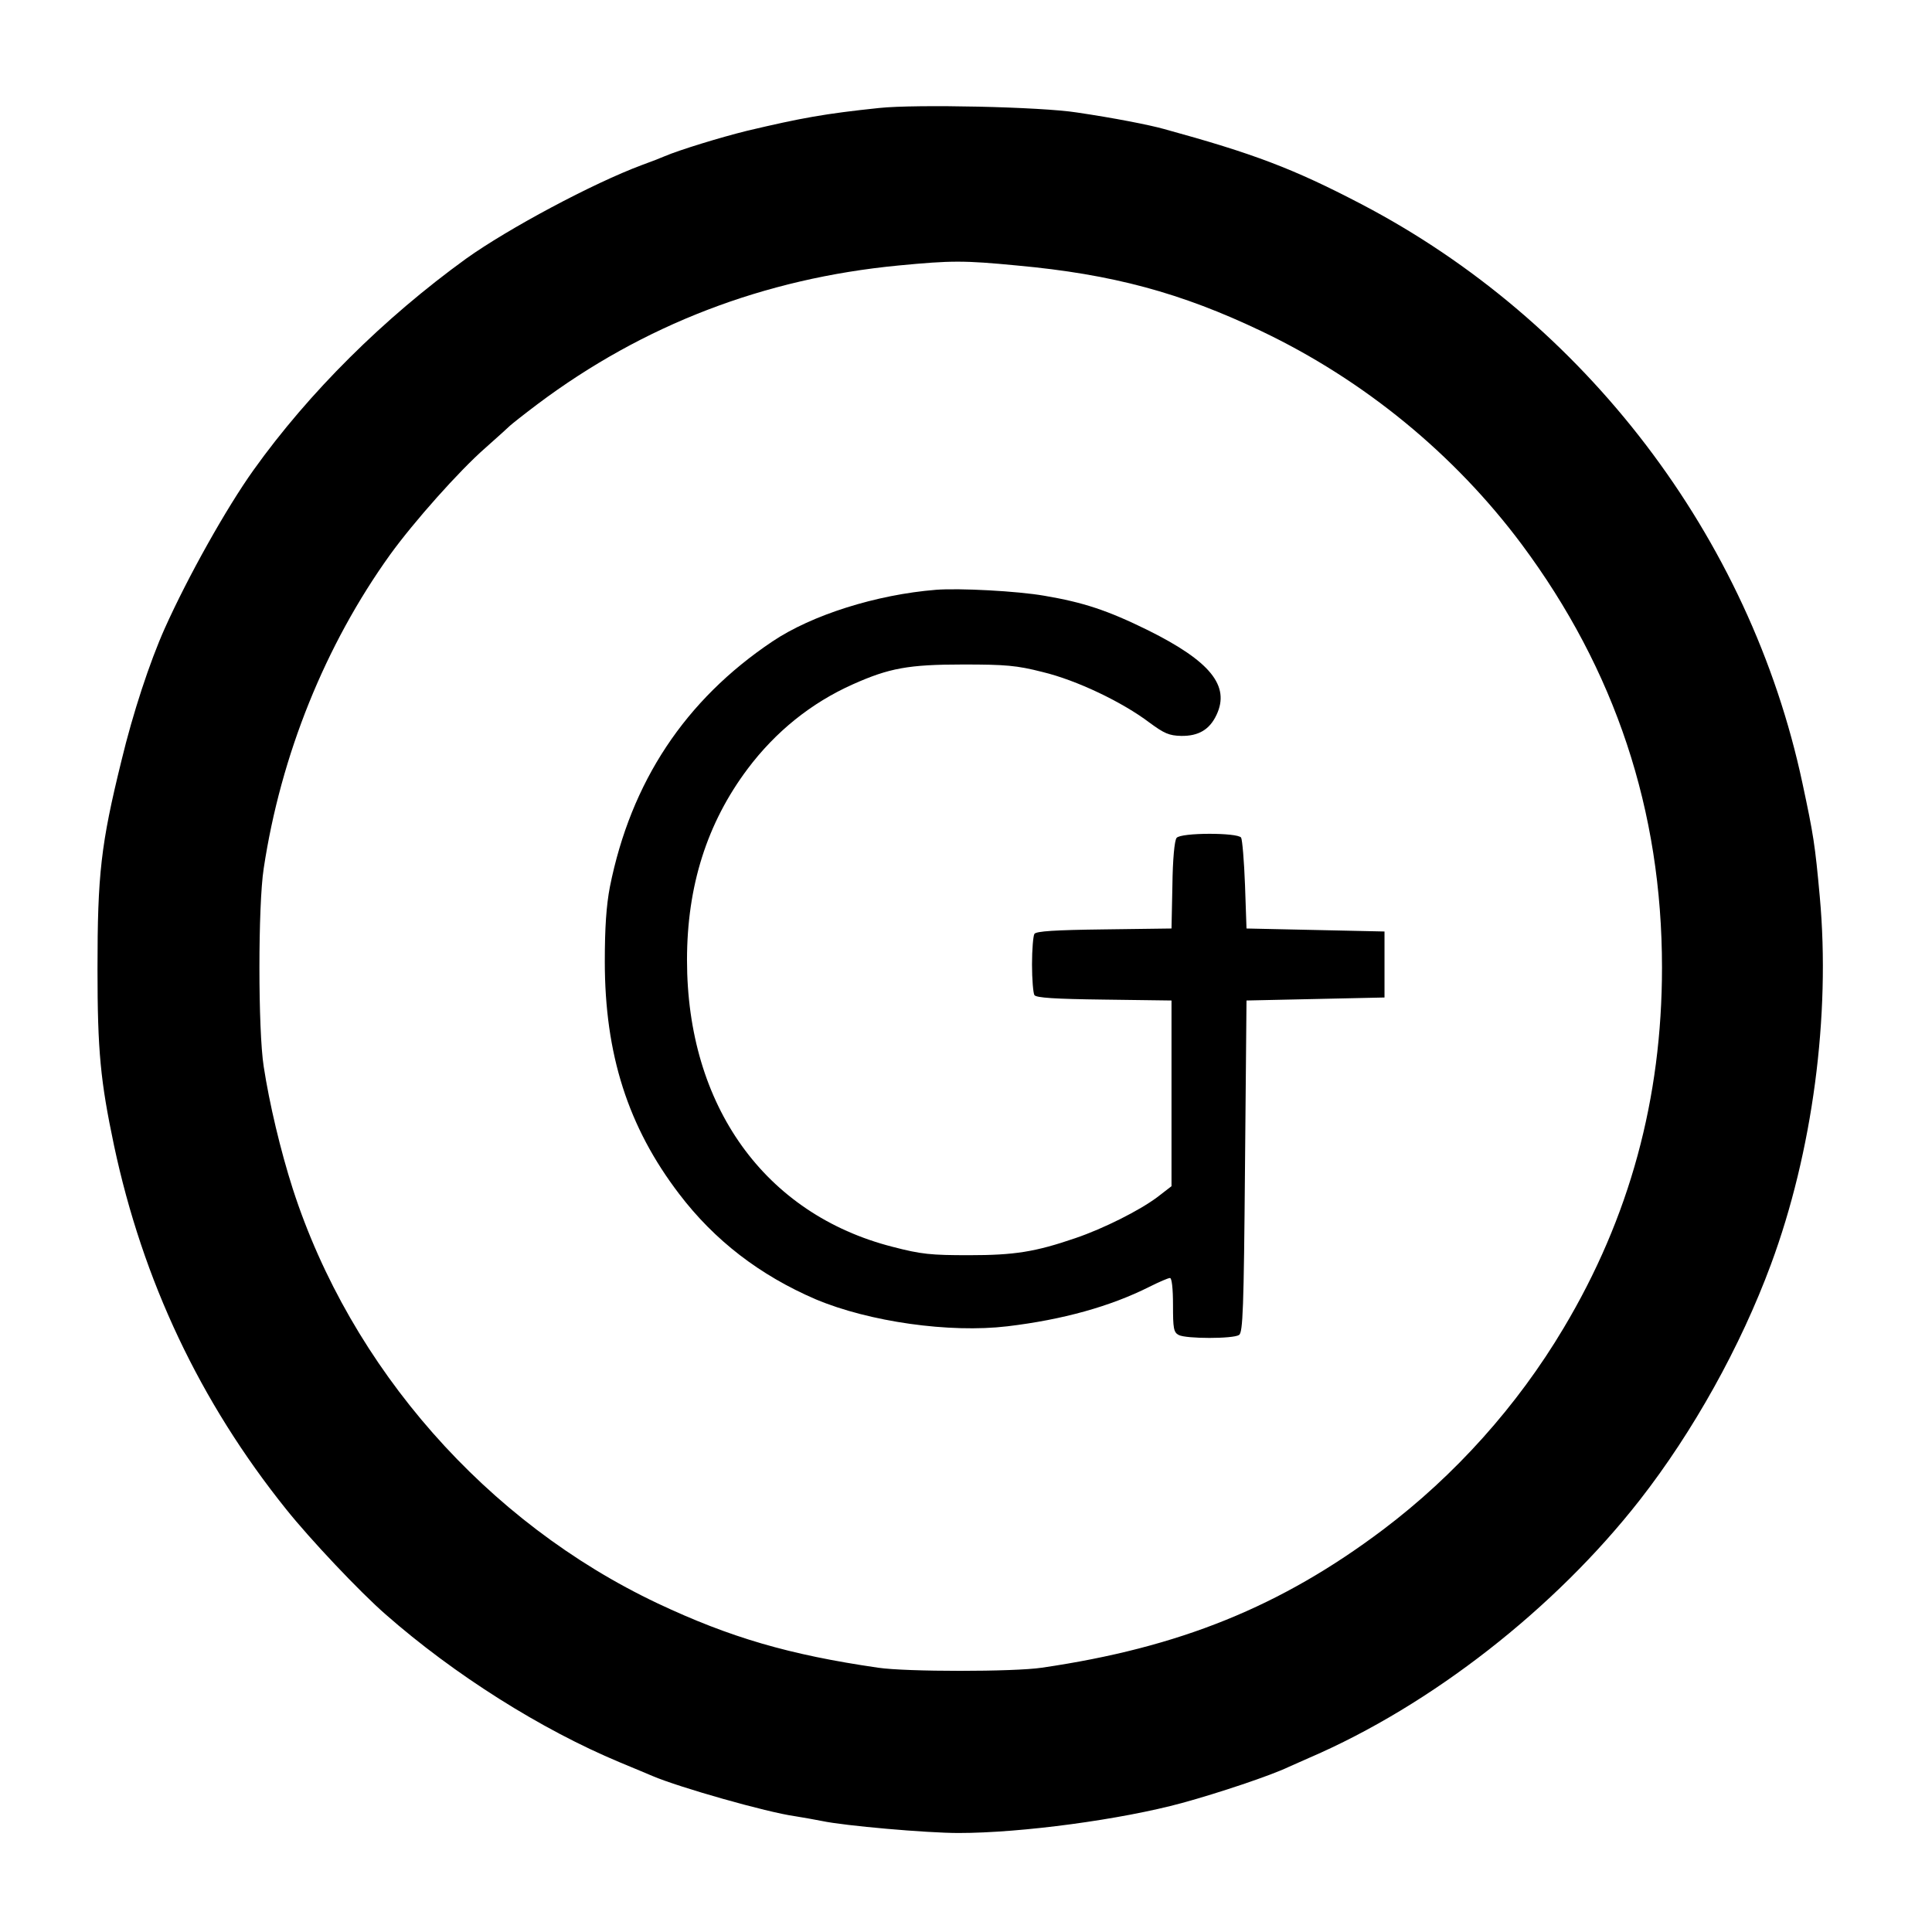 <?xml version="1.0" standalone="no"?>
<!DOCTYPE svg PUBLIC "-//W3C//DTD SVG 20010904//EN"
 "http://www.w3.org/TR/2001/REC-SVG-20010904/DTD/svg10.dtd">
<svg version="1.0" xmlns="http://www.w3.org/2000/svg"
 width="644pt" height="644pt" viewBox="0 0 644 644"
 preserveAspectRatio="xMidYMid meet">
<g transform="translate(0,644) scale(0.1,-0.1)"
fill="#000000" stroke="none">
<path d="M2930 6080 c-181 -19 -258 -33 -440 -76 -89 -22 -226 -64 -275 -85
-11 -5 -45 -18 -75 -29 -164 -61 -446 -212 -586 -312 -275 -199 -524 -446
-709 -705 -90 -126 -218 -354 -296 -528 -50 -112 -106 -282 -144 -440 -69
-280 -80 -380 -80 -695 0 -274 10 -374 55 -588 96 -451 286 -854 574 -1213 80
-100 244 -274 331 -350 230 -202 519 -384 780 -493 50 -21 99 -41 110 -46 89
-38 381 -121 475 -134 25 -4 65 -11 90 -16 75 -16 349 -40 455 -40 211 0 543
45 745 100 121 33 297 92 355 120 11 5 43 19 70 31 406 175 818 497 1101 859
178 228 336 512 437 785 139 375 199 830 163 1225 -16 176 -21 207 -58 380
-175 820 -724 1540 -1471 1930 -226 118 -358 168 -657 250 -50 14 -168 37
-290 55 -119 19 -539 28 -660 15z m460 -525 c318 -29 547 -91 815 -219 342
-163 643 -410 867 -710 312 -419 468 -888 468 -1411 0 -437 -108 -834 -328
-1202 -154 -259 -362 -491 -602 -672 -340 -256 -678 -393 -1137 -460 -93 -14
-453 -14 -546 0 -297 43 -494 101 -734 214 -571 270 -1024 785 -1217 1382 -41
128 -78 284 -97 408 -19 121 -19 538 0 660 57 378 205 745 422 1047 79 109
229 278 317 355 42 37 79 71 82 74 3 3 44 36 92 72 352 264 755 419 1203 462
178 17 217 17 395 0z"/>
<path d="M3120 4474 c-199 -16 -414 -84 -545 -172 -291 -195 -472 -468 -542
-818 -12 -63 -17 -136 -17 -249 0 -309 77 -551 248 -775 118 -155 269 -271
455 -351 178 -75 446 -113 639 -90 184 22 343 66 474 132 32 16 62 29 68 29 6
0 10 -35 10 -90 0 -78 2 -91 19 -100 25 -13 181 -13 201 0 13 8 16 85 20 562
l5 553 230 5 230 5 0 110 0 110 -230 5 -230 5 -5 145 c-3 80 -9 151 -13 158
-12 17 -201 17 -215 -1 -7 -8 -13 -72 -14 -158 l-3 -144 -225 -3 c-164 -2
-226 -6 -232 -15 -4 -6 -8 -52 -8 -102 0 -49 4 -96 8 -102 6 -9 68 -13 232
-15 l225 -3 0 -310 0 -309 -48 -37 c-59 -44 -178 -104 -272 -136 -134 -46
-203 -57 -355 -57 -127 0 -159 3 -255 28 -426 109 -685 470 -685 956 0 247 67
457 202 637 93 124 212 220 351 282 121 54 185 66 367 66 142 0 179 -3 265
-25 113 -27 266 -100 357 -169 49 -36 65 -43 105 -44 58 -1 95 21 118 70 46
97 -21 179 -228 282 -136 67 -216 93 -345 115 -91 16 -285 26 -362 20z"/>
</g>
</svg>
